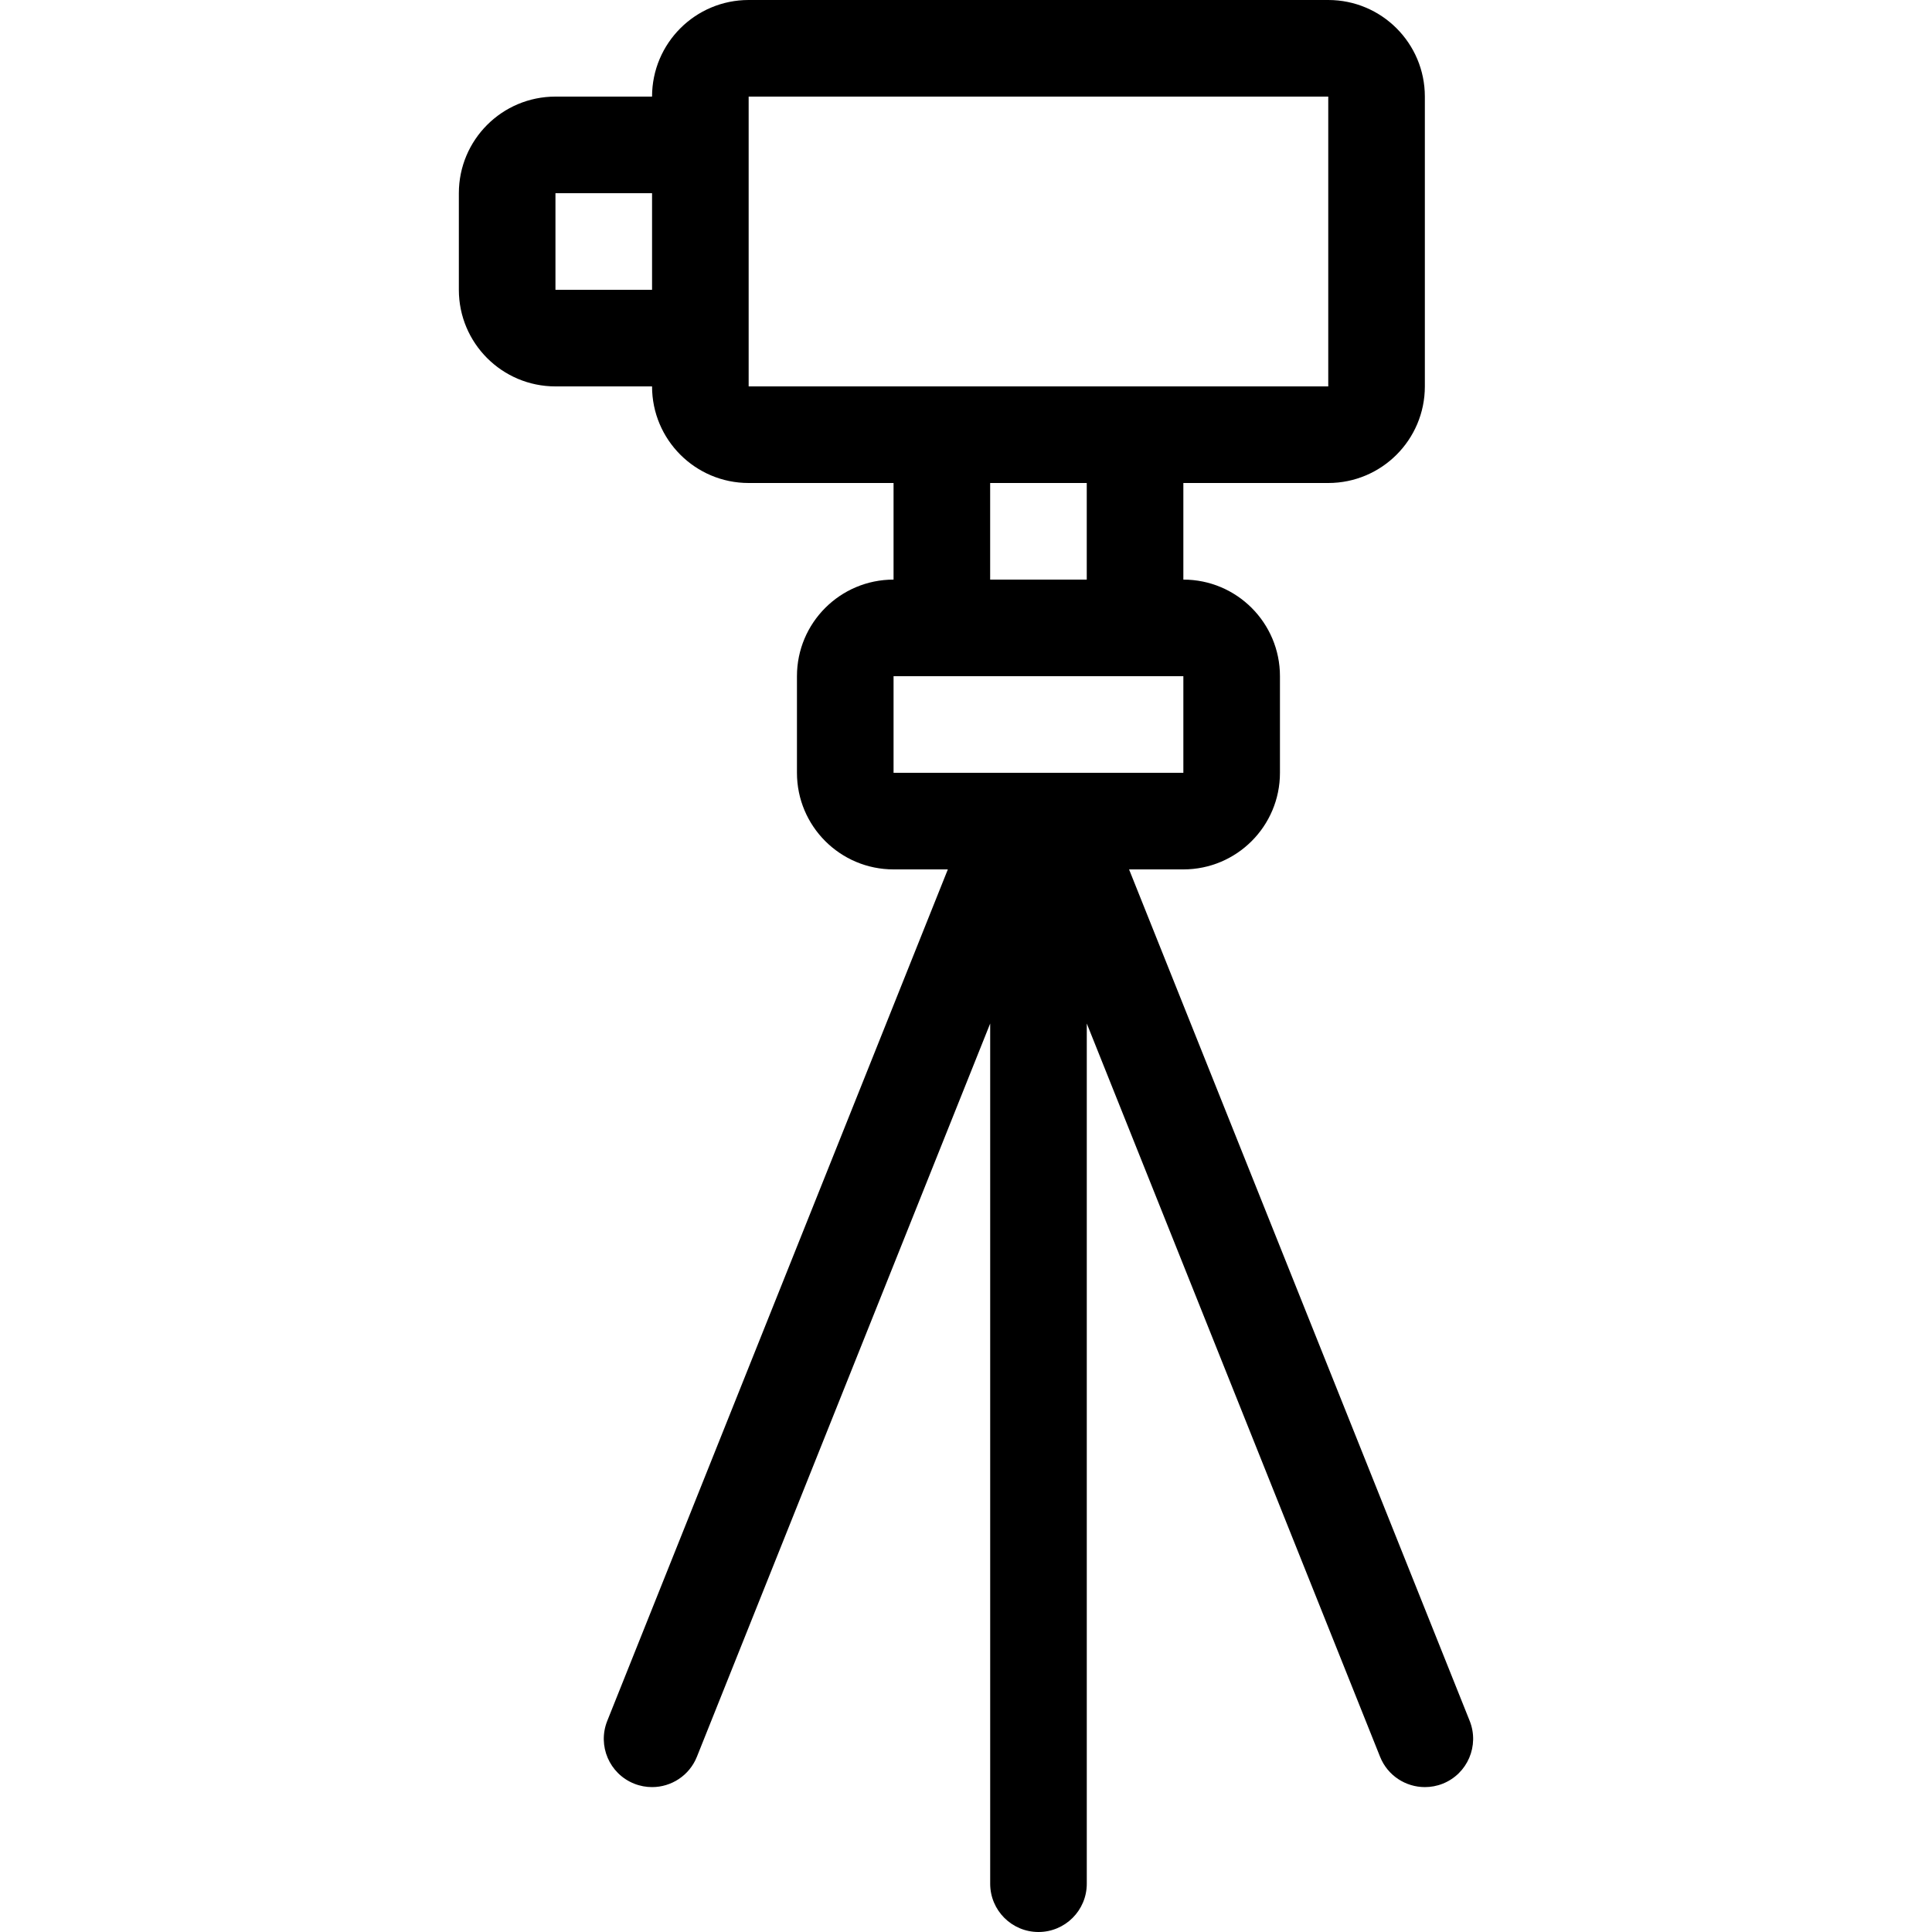<?xml version="1.0" encoding="iso-8859-1"?>
<!-- Uploaded to: SVG Repo, www.svgrepo.com, Generator: SVG Repo Mixer Tools -->
<svg fill="#000000" height="800px" width="800px" version="1.1" id="Layer_1" xmlns="http://www.w3.org/2000/svg" xmlns:xlink="http://www.w3.org/1999/xlink" 
	 viewBox="0 0 512 512" xml:space="preserve">
<g>
	<g>
		<path d="M389.48,456.047L299.214,230.4h14.387c14.14,0,25.6-11.46,25.6-25.6v-25.6c0-14.14-11.46-25.6-25.6-25.6V128h38.4
			c14.14,0,25.6-11.46,25.6-25.6V25.6c0-14.14-11.46-25.6-25.6-25.6h-153.6c-14.14,0-25.6,11.46-25.6,25.6h-25.6
			c-14.14,0-25.6,11.46-25.6,25.6v25.6c0,14.14,11.46,25.6,25.6,25.6h25.6c0,14.14,11.46,25.6,25.6,25.6h38.4v25.6
			c-14.14,0-25.6,11.46-25.6,25.6v25.6c0,14.14,11.46,25.6,25.6,25.6h14.387l-90.257,225.647c-2.628,6.562,0.546,14.012,7.125,16.64
			c1.553,0.623,3.174,0.913,4.753,0.913c5.077,0,9.873-3.038,11.878-8.047l77.722-194.313V499.2c0,7.074,5.726,12.8,12.8,12.8
			c7.074,0,12.8-5.726,12.8-12.8V271.241l77.722,194.313c1.997,5.009,6.801,8.047,11.878,8.047c1.579,0,3.2-0.29,4.753-0.913
			C388.925,470.059,392.1,462.609,389.48,456.047z M172.802,76.8h-25.6V51.2h25.6V76.8z M198.402,102.4V25.6h153.6v76.8H198.402z
			 M288.002,128v25.6h-25.6V128H288.002z M236.802,204.8v-25.6h76.8v25.6H236.802z"/>
	</g>
</g>
</svg>